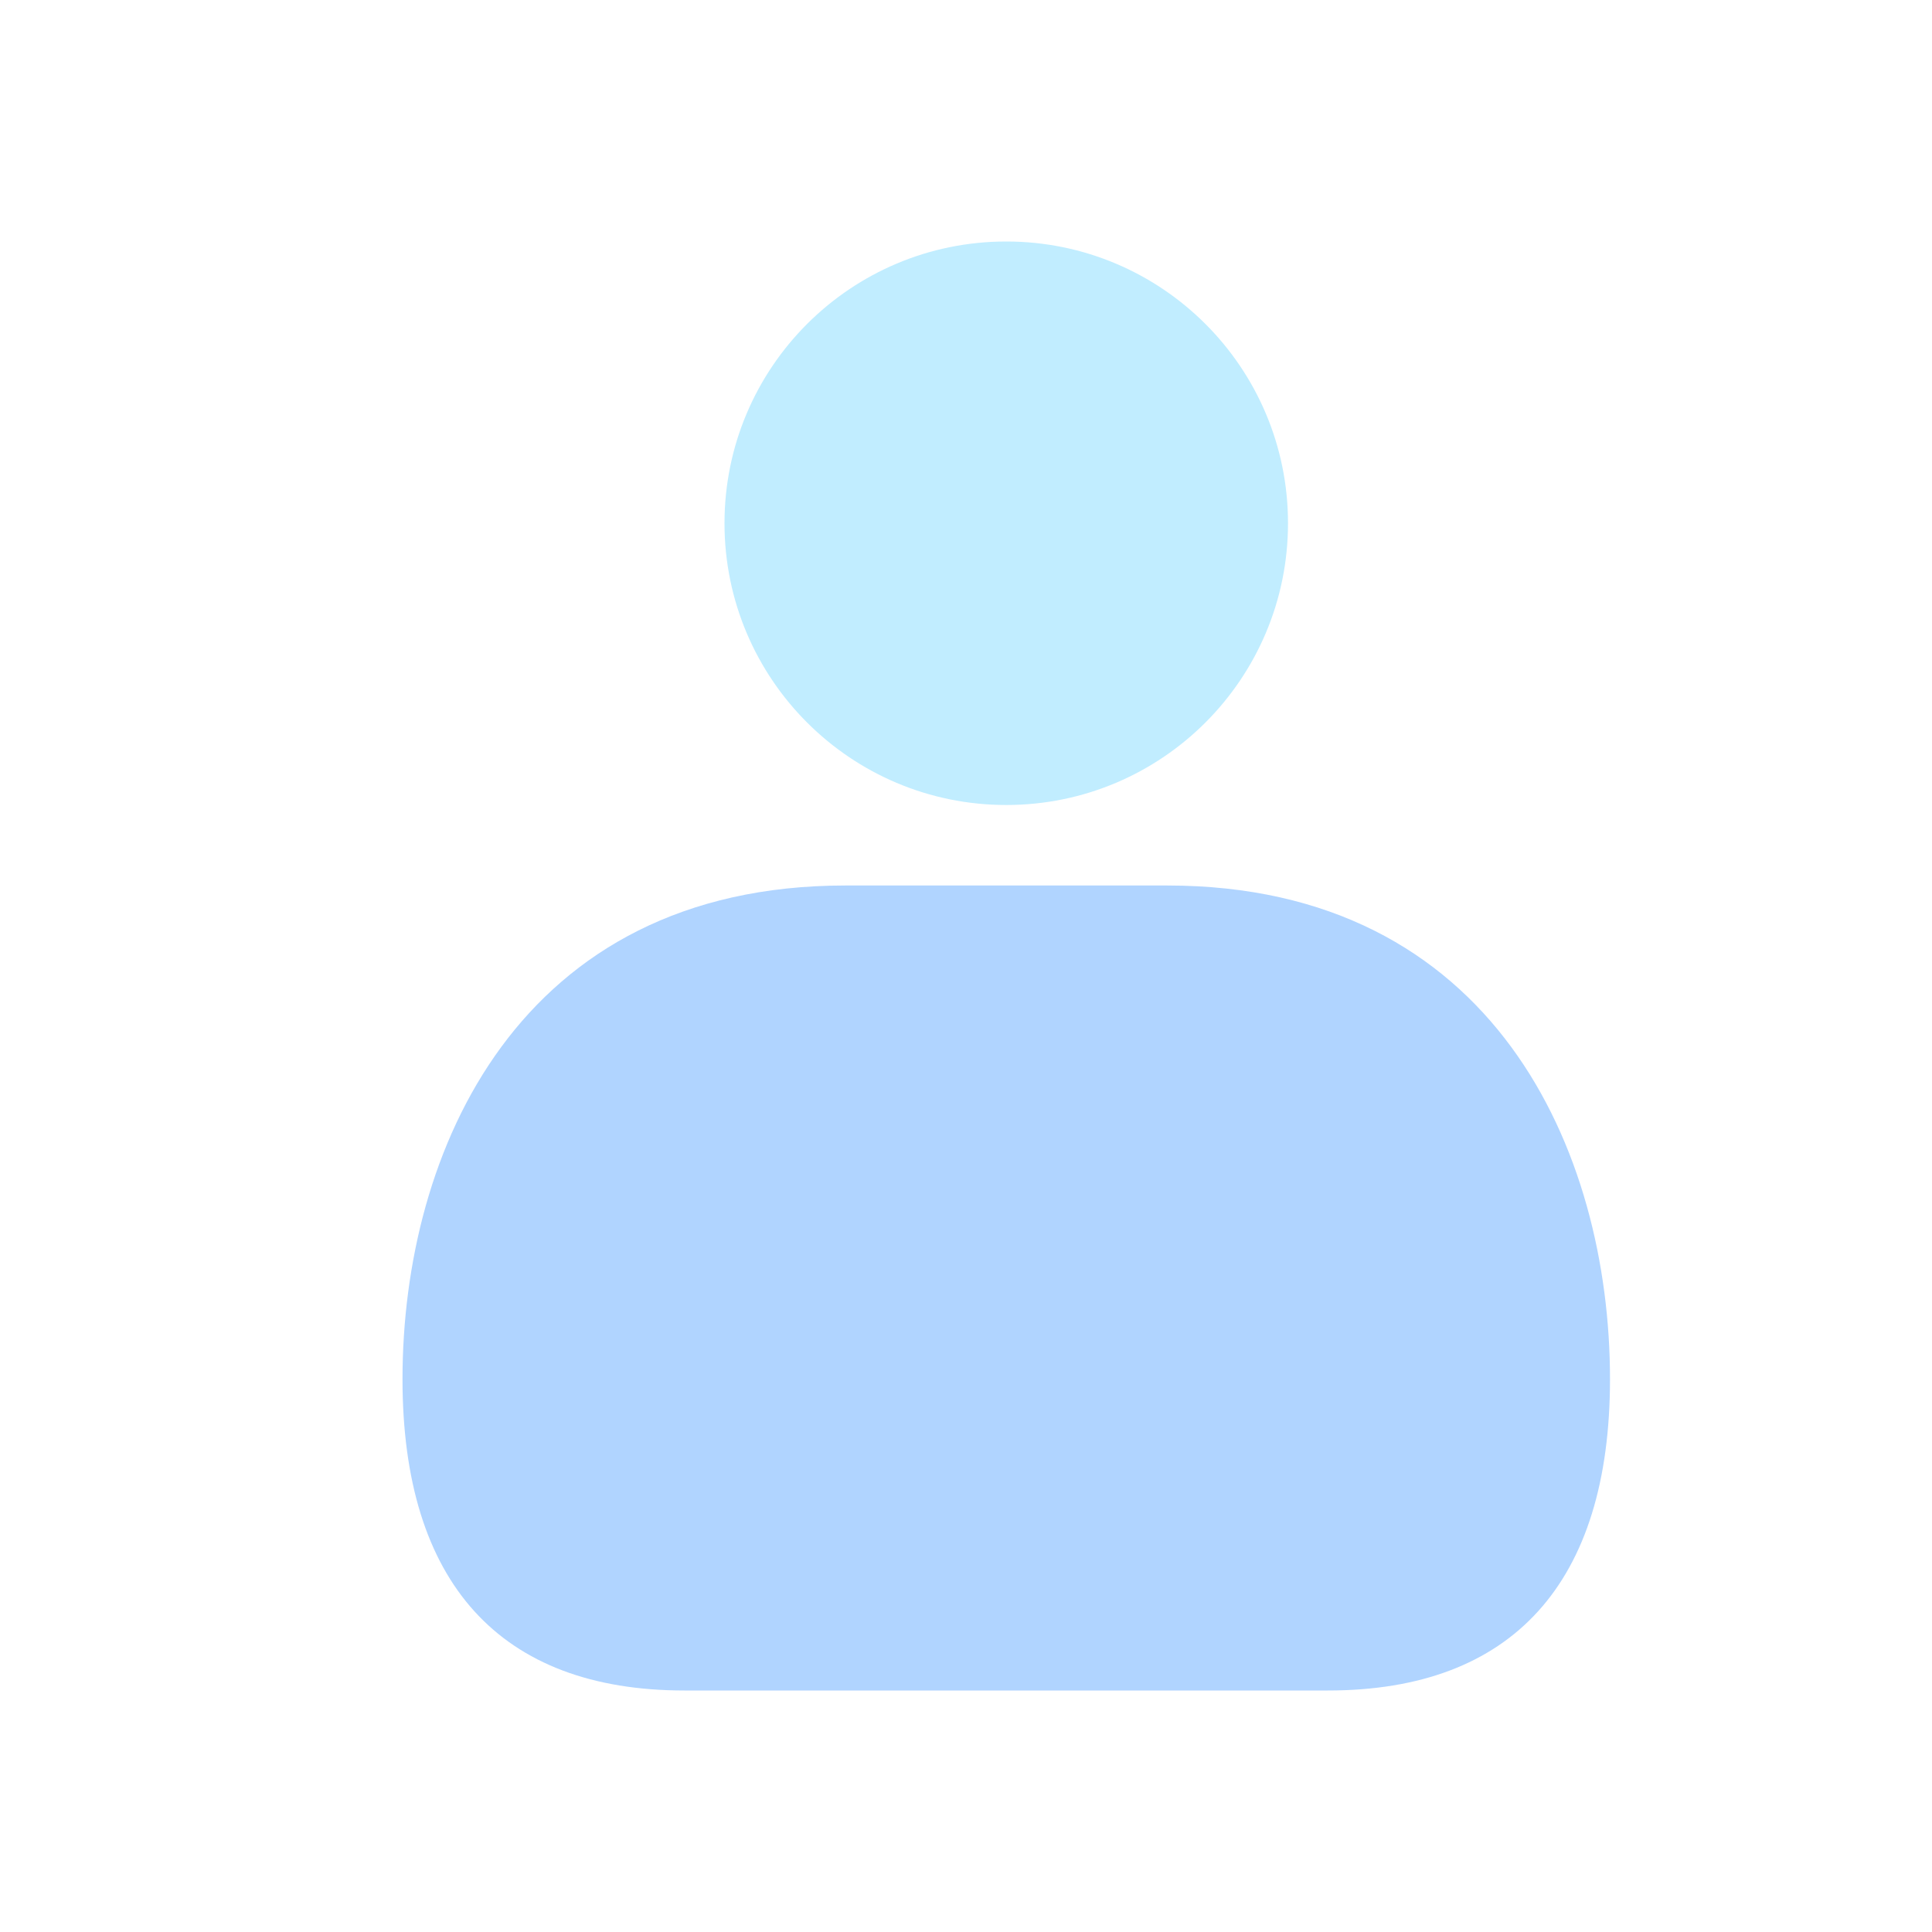 <svg width="24" height="24" viewBox="0 0 24 24" fill="none" xmlns="http://www.w3.org/2000/svg">
<path d="M12.5 10C14.433 10 16 8.433 16 6.5C16 4.567 14.433 3 12.5 3C10.567 3 9 4.567 9 6.5C9 8.433 10.567 10 12.5 10Z" fill="#C1EDFF"/>
<path d="M14.5 11H10.5C6.44 11 5 14.303 5 17.132C5 19.662 6.211 21 8.503 21H16.497C18.789 21 20 19.662 20 17.132C20 14.303 18.56 11 14.5 11Z" fill="#B0D4FF"/>
</svg>
